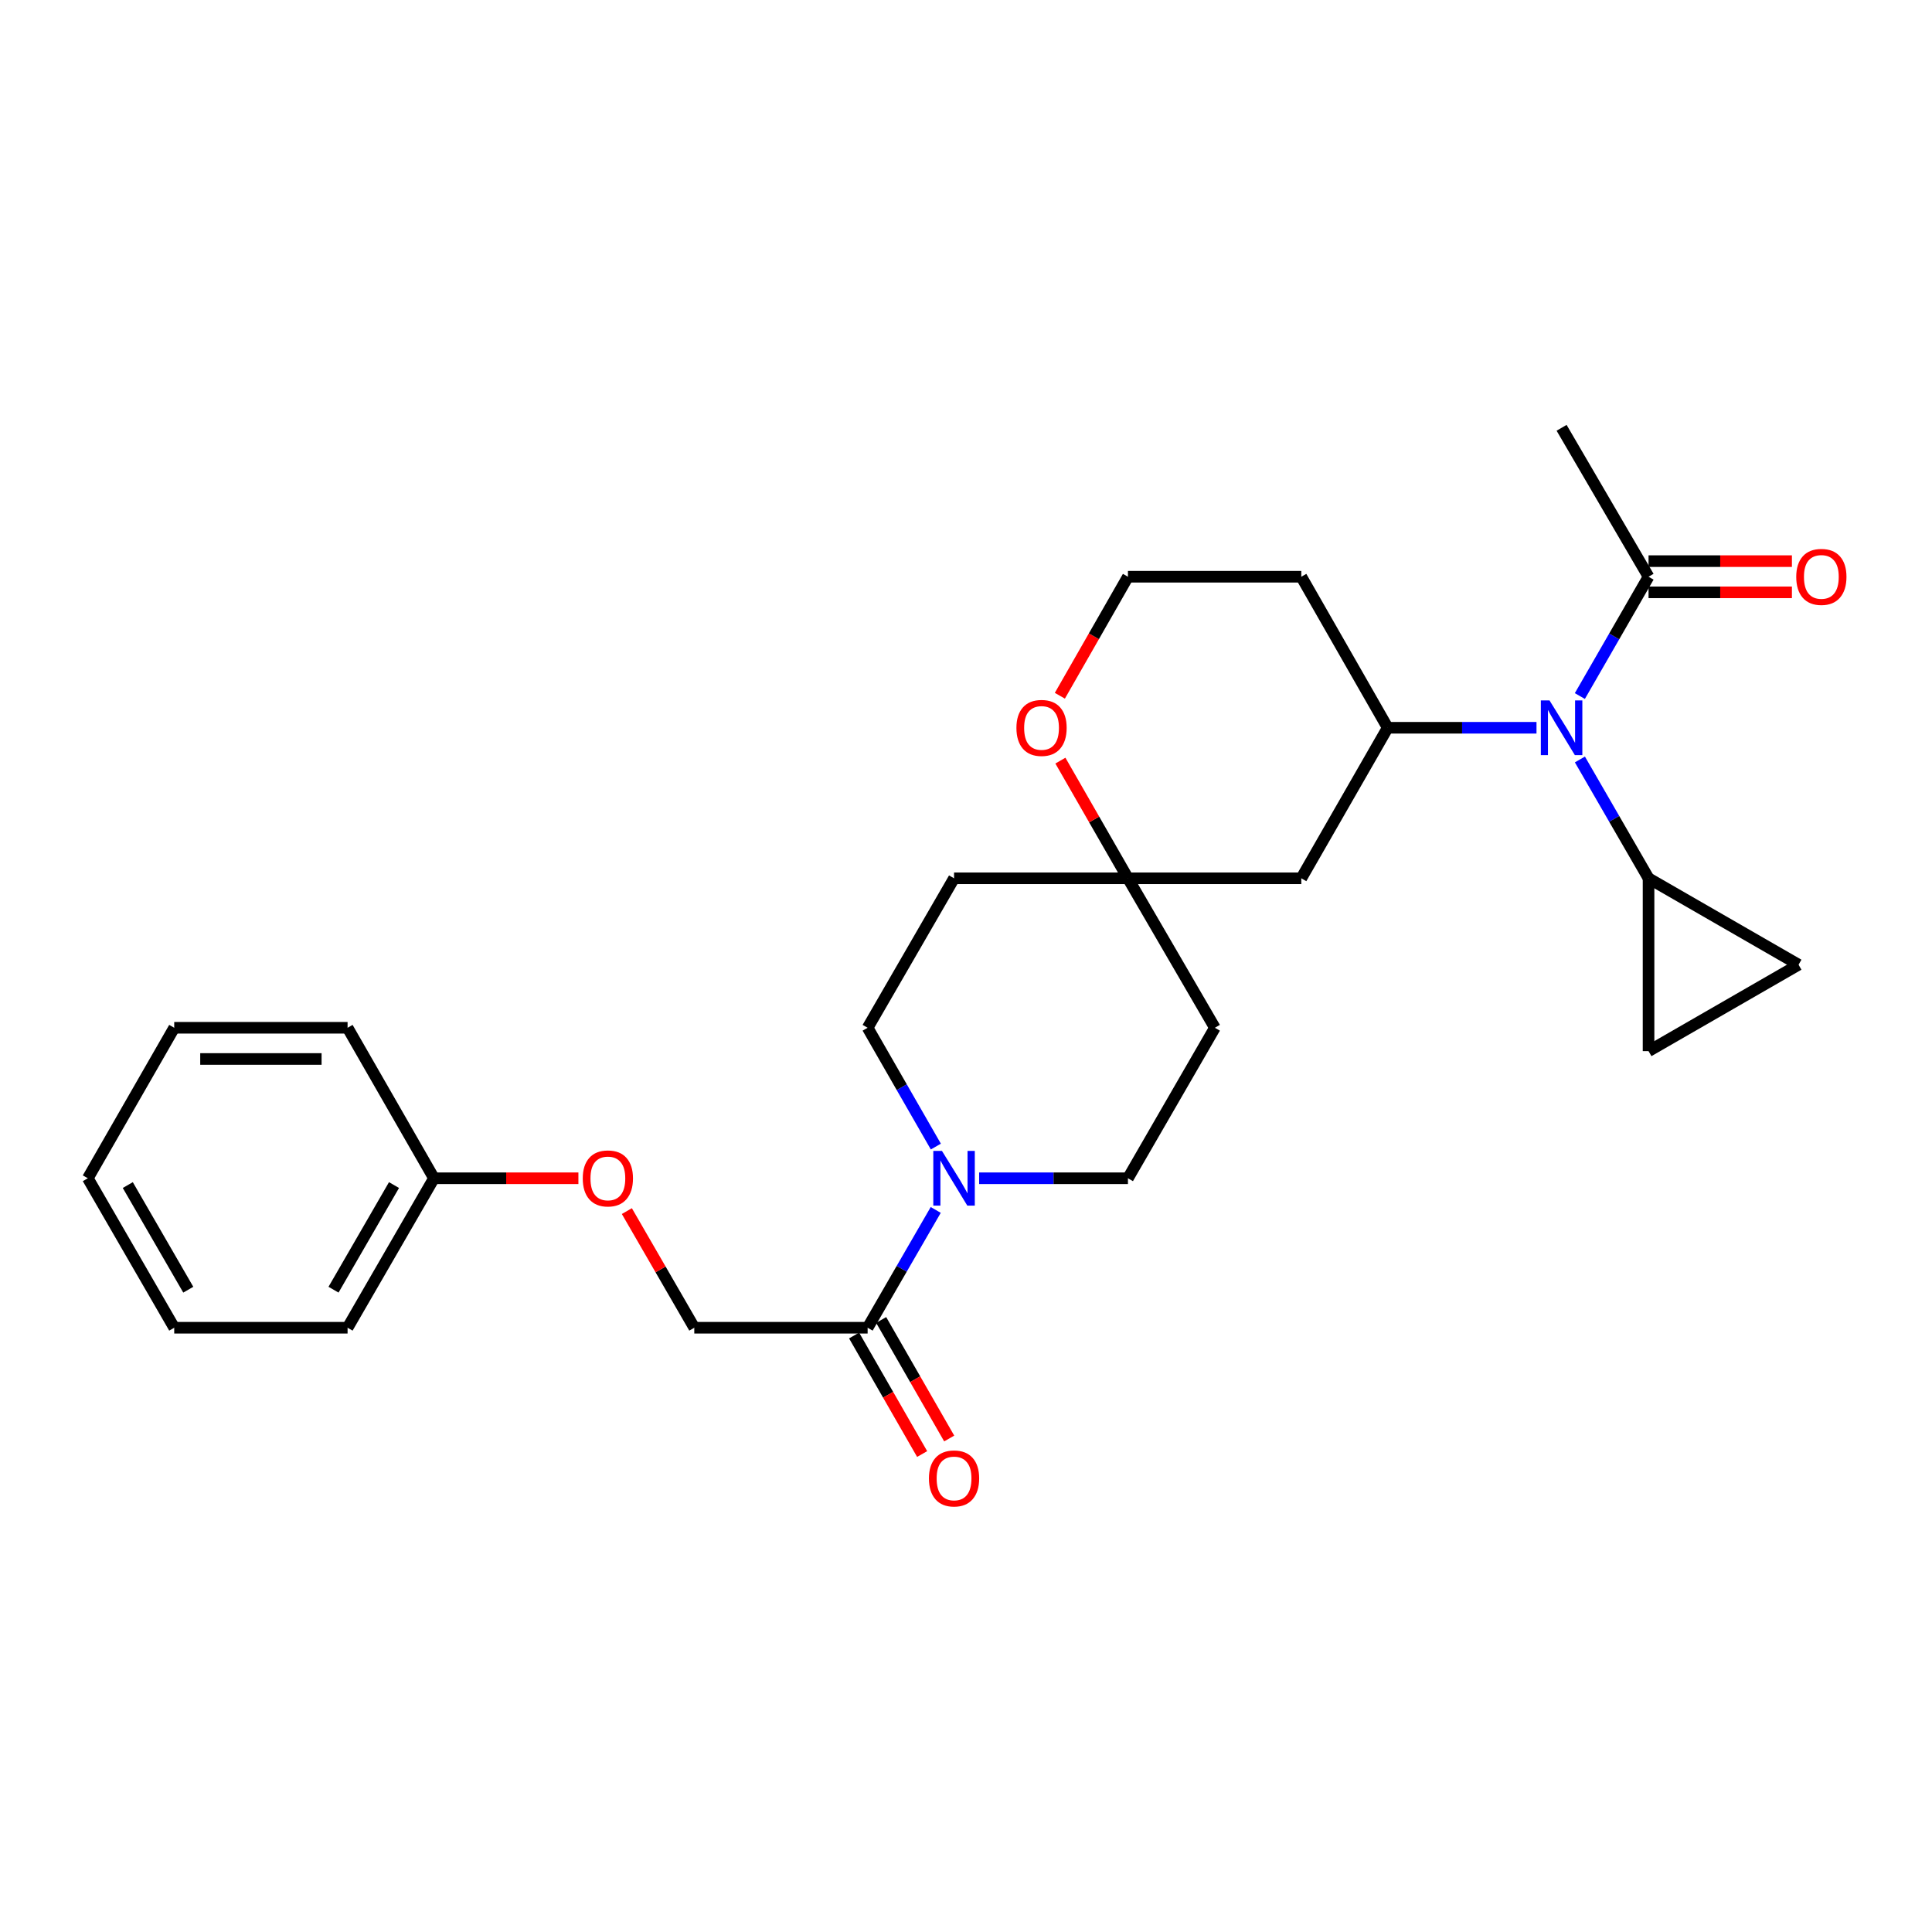 <?xml version='1.0' encoding='iso-8859-1'?>
<svg version='1.1' baseProfile='full'
              xmlns='http://www.w3.org/2000/svg'
                      xmlns:rdkit='http://www.rdkit.org/xml'
                      xmlns:xlink='http://www.w3.org/1999/xlink'
                  xml:space='preserve'
width='1000px' height='1000px' viewBox='0 0 1000 1000'>
<!-- END OF HEADER -->
<rect style='opacity:1.0;fill:#FFFFFF;stroke:none' width='1000' height='1000' x='0' y='0'> </rect>
<path class='bond-1' d='M 795.289,376.689 L 756.78,376.689' style='fill:none;fill-rule:evenodd;stroke:#0000FF;stroke-width:6px;stroke-linecap:butt;stroke-linejoin:miter;stroke-opacity:1' />
<path class='bond-1' d='M 756.78,376.689 L 718.271,376.689' style='fill:none;fill-rule:evenodd;stroke:#000000;stroke-width:6px;stroke-linecap:butt;stroke-linejoin:miter;stroke-opacity:1' />
<path class='bond-2' d='M 817.757,393.098 L 835.522,423.854' style='fill:none;fill-rule:evenodd;stroke:#0000FF;stroke-width:6px;stroke-linecap:butt;stroke-linejoin:miter;stroke-opacity:1' />
<path class='bond-2' d='M 835.522,423.854 L 853.287,454.61' style='fill:none;fill-rule:evenodd;stroke:#000000;stroke-width:6px;stroke-linecap:butt;stroke-linejoin:miter;stroke-opacity:1' />
<path class='bond-4' d='M 817.73,360.274 L 835.509,329.395' style='fill:none;fill-rule:evenodd;stroke:#0000FF;stroke-width:6px;stroke-linecap:butt;stroke-linejoin:miter;stroke-opacity:1' />
<path class='bond-4' d='M 835.509,329.395 L 853.287,298.517' style='fill:none;fill-rule:evenodd;stroke:#000000;stroke-width:6px;stroke-linecap:butt;stroke-linejoin:miter;stroke-opacity:1' />
<path class='bond-0' d='M 484.393,593.463 L 466.738,562.719' style='fill:none;fill-rule:evenodd;stroke:#0000FF;stroke-width:6px;stroke-linecap:butt;stroke-linejoin:miter;stroke-opacity:1' />
<path class='bond-0' d='M 466.738,562.719 L 449.084,531.974' style='fill:none;fill-rule:evenodd;stroke:#000000;stroke-width:6px;stroke-linecap:butt;stroke-linejoin:miter;stroke-opacity:1' />
<path class='bond-3' d='M 484.335,626.262 L 466.709,656.748' style='fill:none;fill-rule:evenodd;stroke:#0000FF;stroke-width:6px;stroke-linecap:butt;stroke-linejoin:miter;stroke-opacity:1' />
<path class='bond-3' d='M 466.709,656.748 L 449.084,687.233' style='fill:none;fill-rule:evenodd;stroke:#000000;stroke-width:6px;stroke-linecap:butt;stroke-linejoin:miter;stroke-opacity:1' />
<path class='bond-29' d='M 506.804,609.868 L 545.313,609.868' style='fill:none;fill-rule:evenodd;stroke:#0000FF;stroke-width:6px;stroke-linecap:butt;stroke-linejoin:miter;stroke-opacity:1' />
<path class='bond-29' d='M 545.313,609.868 L 583.821,609.868' style='fill:none;fill-rule:evenodd;stroke:#000000;stroke-width:6px;stroke-linecap:butt;stroke-linejoin:miter;stroke-opacity:1' />
<path class='bond-8' d='M 718.271,376.689 L 673.55,454.61' style='fill:none;fill-rule:evenodd;stroke:#000000;stroke-width:6px;stroke-linecap:butt;stroke-linejoin:miter;stroke-opacity:1' />
<path class='bond-17' d='M 718.271,376.689 L 673.55,298.517' style='fill:none;fill-rule:evenodd;stroke:#000000;stroke-width:6px;stroke-linecap:butt;stroke-linejoin:miter;stroke-opacity:1' />
<path class='bond-6' d='M 853.287,454.61 L 853.287,544.061' style='fill:none;fill-rule:evenodd;stroke:#000000;stroke-width:6px;stroke-linecap:butt;stroke-linejoin:miter;stroke-opacity:1' />
<path class='bond-7' d='M 853.287,454.61 L 930.93,499.331' style='fill:none;fill-rule:evenodd;stroke:#000000;stroke-width:6px;stroke-linecap:butt;stroke-linejoin:miter;stroke-opacity:1' />
<path class='bond-12' d='M 449.084,687.233 L 359.363,687.233' style='fill:none;fill-rule:evenodd;stroke:#000000;stroke-width:6px;stroke-linecap:butt;stroke-linejoin:miter;stroke-opacity:1' />
<path class='bond-15' d='M 442.08,691.253 L 459.69,721.931' style='fill:none;fill-rule:evenodd;stroke:#000000;stroke-width:6px;stroke-linecap:butt;stroke-linejoin:miter;stroke-opacity:1' />
<path class='bond-15' d='M 459.69,721.931 L 477.3,752.608' style='fill:none;fill-rule:evenodd;stroke:#FF0000;stroke-width:6px;stroke-linecap:butt;stroke-linejoin:miter;stroke-opacity:1' />
<path class='bond-15' d='M 456.087,683.212 L 473.698,713.89' style='fill:none;fill-rule:evenodd;stroke:#000000;stroke-width:6px;stroke-linecap:butt;stroke-linejoin:miter;stroke-opacity:1' />
<path class='bond-15' d='M 473.698,713.89 L 491.308,744.567' style='fill:none;fill-rule:evenodd;stroke:#FF0000;stroke-width:6px;stroke-linecap:butt;stroke-linejoin:miter;stroke-opacity:1' />
<path class='bond-16' d='M 853.287,306.592 L 890.39,306.592' style='fill:none;fill-rule:evenodd;stroke:#000000;stroke-width:6px;stroke-linecap:butt;stroke-linejoin:miter;stroke-opacity:1' />
<path class='bond-16' d='M 890.39,306.592 L 927.493,306.592' style='fill:none;fill-rule:evenodd;stroke:#FF0000;stroke-width:6px;stroke-linecap:butt;stroke-linejoin:miter;stroke-opacity:1' />
<path class='bond-16' d='M 853.287,290.441 L 890.39,290.441' style='fill:none;fill-rule:evenodd;stroke:#000000;stroke-width:6px;stroke-linecap:butt;stroke-linejoin:miter;stroke-opacity:1' />
<path class='bond-16' d='M 890.39,290.441 L 927.493,290.441' style='fill:none;fill-rule:evenodd;stroke:#FF0000;stroke-width:6px;stroke-linecap:butt;stroke-linejoin:miter;stroke-opacity:1' />
<path class='bond-21' d='M 853.287,298.517 L 808.279,221.43' style='fill:none;fill-rule:evenodd;stroke:#000000;stroke-width:6px;stroke-linecap:butt;stroke-linejoin:miter;stroke-opacity:1' />
<path class='bond-5' d='M 583.821,454.61 L 673.55,454.61' style='fill:none;fill-rule:evenodd;stroke:#000000;stroke-width:6px;stroke-linecap:butt;stroke-linejoin:miter;stroke-opacity:1' />
<path class='bond-13' d='M 583.821,454.61 L 628.82,531.974' style='fill:none;fill-rule:evenodd;stroke:#000000;stroke-width:6px;stroke-linecap:butt;stroke-linejoin:miter;stroke-opacity:1' />
<path class='bond-14' d='M 583.821,454.61 L 493.814,454.61' style='fill:none;fill-rule:evenodd;stroke:#000000;stroke-width:6px;stroke-linecap:butt;stroke-linejoin:miter;stroke-opacity:1' />
<path class='bond-28' d='M 583.821,454.61 L 566.341,424.152' style='fill:none;fill-rule:evenodd;stroke:#000000;stroke-width:6px;stroke-linecap:butt;stroke-linejoin:miter;stroke-opacity:1' />
<path class='bond-28' d='M 566.341,424.152 L 548.86,393.695' style='fill:none;fill-rule:evenodd;stroke:#FF0000;stroke-width:6px;stroke-linecap:butt;stroke-linejoin:miter;stroke-opacity:1' />
<path class='bond-27' d='M 853.287,544.061 L 930.93,499.331' style='fill:none;fill-rule:evenodd;stroke:#000000;stroke-width:6px;stroke-linecap:butt;stroke-linejoin:miter;stroke-opacity:1' />
<path class='bond-9' d='M 548.58,360.117 L 566.201,329.317' style='fill:none;fill-rule:evenodd;stroke:#FF0000;stroke-width:6px;stroke-linecap:butt;stroke-linejoin:miter;stroke-opacity:1' />
<path class='bond-9' d='M 566.201,329.317 L 583.821,298.517' style='fill:none;fill-rule:evenodd;stroke:#000000;stroke-width:6px;stroke-linecap:butt;stroke-linejoin:miter;stroke-opacity:1' />
<path class='bond-10' d='M 583.821,609.868 L 628.82,531.974' style='fill:none;fill-rule:evenodd;stroke:#000000;stroke-width:6px;stroke-linecap:butt;stroke-linejoin:miter;stroke-opacity:1' />
<path class='bond-11' d='M 449.084,531.974 L 493.814,454.61' style='fill:none;fill-rule:evenodd;stroke:#000000;stroke-width:6px;stroke-linecap:butt;stroke-linejoin:miter;stroke-opacity:1' />
<path class='bond-18' d='M 359.363,687.233 L 341.911,657.048' style='fill:none;fill-rule:evenodd;stroke:#000000;stroke-width:6px;stroke-linecap:butt;stroke-linejoin:miter;stroke-opacity:1' />
<path class='bond-18' d='M 341.911,657.048 L 324.459,626.862' style='fill:none;fill-rule:evenodd;stroke:#FF0000;stroke-width:6px;stroke-linecap:butt;stroke-linejoin:miter;stroke-opacity:1' />
<path class='bond-19' d='M 673.55,298.517 L 583.821,298.517' style='fill:none;fill-rule:evenodd;stroke:#000000;stroke-width:6px;stroke-linecap:butt;stroke-linejoin:miter;stroke-opacity:1' />
<path class='bond-20' d='M 299.383,609.868 L 262.005,609.868' style='fill:none;fill-rule:evenodd;stroke:#FF0000;stroke-width:6px;stroke-linecap:butt;stroke-linejoin:miter;stroke-opacity:1' />
<path class='bond-20' d='M 262.005,609.868 L 224.626,609.868' style='fill:none;fill-rule:evenodd;stroke:#000000;stroke-width:6px;stroke-linecap:butt;stroke-linejoin:miter;stroke-opacity:1' />
<path class='bond-22' d='M 224.626,609.868 L 179.905,687.233' style='fill:none;fill-rule:evenodd;stroke:#000000;stroke-width:6px;stroke-linecap:butt;stroke-linejoin:miter;stroke-opacity:1' />
<path class='bond-22' d='M 203.935,613.39 L 172.63,667.545' style='fill:none;fill-rule:evenodd;stroke:#000000;stroke-width:6px;stroke-linecap:butt;stroke-linejoin:miter;stroke-opacity:1' />
<path class='bond-23' d='M 224.626,609.868 L 179.905,531.974' style='fill:none;fill-rule:evenodd;stroke:#000000;stroke-width:6px;stroke-linecap:butt;stroke-linejoin:miter;stroke-opacity:1' />
<path class='bond-25' d='M 179.905,687.233 L 90.176,687.233' style='fill:none;fill-rule:evenodd;stroke:#000000;stroke-width:6px;stroke-linecap:butt;stroke-linejoin:miter;stroke-opacity:1' />
<path class='bond-24' d='M 179.905,531.974 L 90.176,531.974' style='fill:none;fill-rule:evenodd;stroke:#000000;stroke-width:6px;stroke-linecap:butt;stroke-linejoin:miter;stroke-opacity:1' />
<path class='bond-24' d='M 166.445,548.126 L 103.635,548.126' style='fill:none;fill-rule:evenodd;stroke:#000000;stroke-width:6px;stroke-linecap:butt;stroke-linejoin:miter;stroke-opacity:1' />
<path class='bond-26' d='M 90.176,531.974 L 45.455,609.868' style='fill:none;fill-rule:evenodd;stroke:#000000;stroke-width:6px;stroke-linecap:butt;stroke-linejoin:miter;stroke-opacity:1' />
<path class='bond-30' d='M 90.176,687.233 L 45.455,609.868' style='fill:none;fill-rule:evenodd;stroke:#000000;stroke-width:6px;stroke-linecap:butt;stroke-linejoin:miter;stroke-opacity:1' />
<path class='bond-30' d='M 97.451,667.545 L 66.146,613.39' style='fill:none;fill-rule:evenodd;stroke:#000000;stroke-width:6px;stroke-linecap:butt;stroke-linejoin:miter;stroke-opacity:1' />
<path  class='atom-0' d='M 802.019 362.529
L 811.299 377.529
Q 812.219 379.009, 813.699 381.689
Q 815.179 384.369, 815.259 384.529
L 815.259 362.529
L 819.019 362.529
L 819.019 390.849
L 815.139 390.849
L 805.179 374.449
Q 804.019 372.529, 802.779 370.329
Q 801.579 368.129, 801.219 367.449
L 801.219 390.849
L 797.539 390.849
L 797.539 362.529
L 802.019 362.529
' fill='#0000FF'/>
<path  class='atom-1' d='M 487.554 595.708
L 496.834 610.708
Q 497.754 612.188, 499.234 614.868
Q 500.714 617.548, 500.794 617.708
L 500.794 595.708
L 504.554 595.708
L 504.554 624.028
L 500.674 624.028
L 490.714 607.628
Q 489.554 605.708, 488.314 603.508
Q 487.114 601.308, 486.754 600.628
L 486.754 624.028
L 483.074 624.028
L 483.074 595.708
L 487.554 595.708
' fill='#0000FF'/>
<path  class='atom-10' d='M 526.1 376.769
Q 526.1 369.969, 529.46 366.169
Q 532.82 362.369, 539.1 362.369
Q 545.38 362.369, 548.74 366.169
Q 552.1 369.969, 552.1 376.769
Q 552.1 383.649, 548.7 387.569
Q 545.3 391.449, 539.1 391.449
Q 532.86 391.449, 529.46 387.569
Q 526.1 383.689, 526.1 376.769
M 539.1 388.249
Q 543.42 388.249, 545.74 385.369
Q 548.1 382.449, 548.1 376.769
Q 548.1 371.209, 545.74 368.409
Q 543.42 365.569, 539.1 365.569
Q 534.78 365.569, 532.42 368.369
Q 530.1 371.169, 530.1 376.769
Q 530.1 382.489, 532.42 385.369
Q 534.78 388.249, 539.1 388.249
' fill='#FF0000'/>
<path  class='atom-16' d='M 480.814 765.234
Q 480.814 758.434, 484.174 754.634
Q 487.534 750.834, 493.814 750.834
Q 500.094 750.834, 503.454 754.634
Q 506.814 758.434, 506.814 765.234
Q 506.814 772.114, 503.414 776.034
Q 500.014 779.914, 493.814 779.914
Q 487.574 779.914, 484.174 776.034
Q 480.814 772.154, 480.814 765.234
M 493.814 776.714
Q 498.134 776.714, 500.454 773.834
Q 502.814 770.914, 502.814 765.234
Q 502.814 759.674, 500.454 756.874
Q 498.134 754.034, 493.814 754.034
Q 489.494 754.034, 487.134 756.834
Q 484.814 759.634, 484.814 765.234
Q 484.814 770.954, 487.134 773.834
Q 489.494 776.714, 493.814 776.714
' fill='#FF0000'/>
<path  class='atom-17' d='M 929.729 298.597
Q 929.729 291.797, 933.089 287.997
Q 936.449 284.197, 942.729 284.197
Q 949.009 284.197, 952.369 287.997
Q 955.729 291.797, 955.729 298.597
Q 955.729 305.477, 952.329 309.397
Q 948.929 313.277, 942.729 313.277
Q 936.489 313.277, 933.089 309.397
Q 929.729 305.517, 929.729 298.597
M 942.729 310.077
Q 947.049 310.077, 949.369 307.197
Q 951.729 304.277, 951.729 298.597
Q 951.729 293.037, 949.369 290.237
Q 947.049 287.397, 942.729 287.397
Q 938.409 287.397, 936.049 290.197
Q 933.729 292.997, 933.729 298.597
Q 933.729 304.317, 936.049 307.197
Q 938.409 310.077, 942.729 310.077
' fill='#FF0000'/>
<path  class='atom-19' d='M 301.633 609.948
Q 301.633 603.148, 304.993 599.348
Q 308.353 595.548, 314.633 595.548
Q 320.913 595.548, 324.273 599.348
Q 327.633 603.148, 327.633 609.948
Q 327.633 616.828, 324.233 620.748
Q 320.833 624.628, 314.633 624.628
Q 308.393 624.628, 304.993 620.748
Q 301.633 616.868, 301.633 609.948
M 314.633 621.428
Q 318.953 621.428, 321.273 618.548
Q 323.633 615.628, 323.633 609.948
Q 323.633 604.388, 321.273 601.588
Q 318.953 598.748, 314.633 598.748
Q 310.313 598.748, 307.953 601.548
Q 305.633 604.348, 305.633 609.948
Q 305.633 615.668, 307.953 618.548
Q 310.313 621.428, 314.633 621.428
' fill='#FF0000'/>
</svg>
